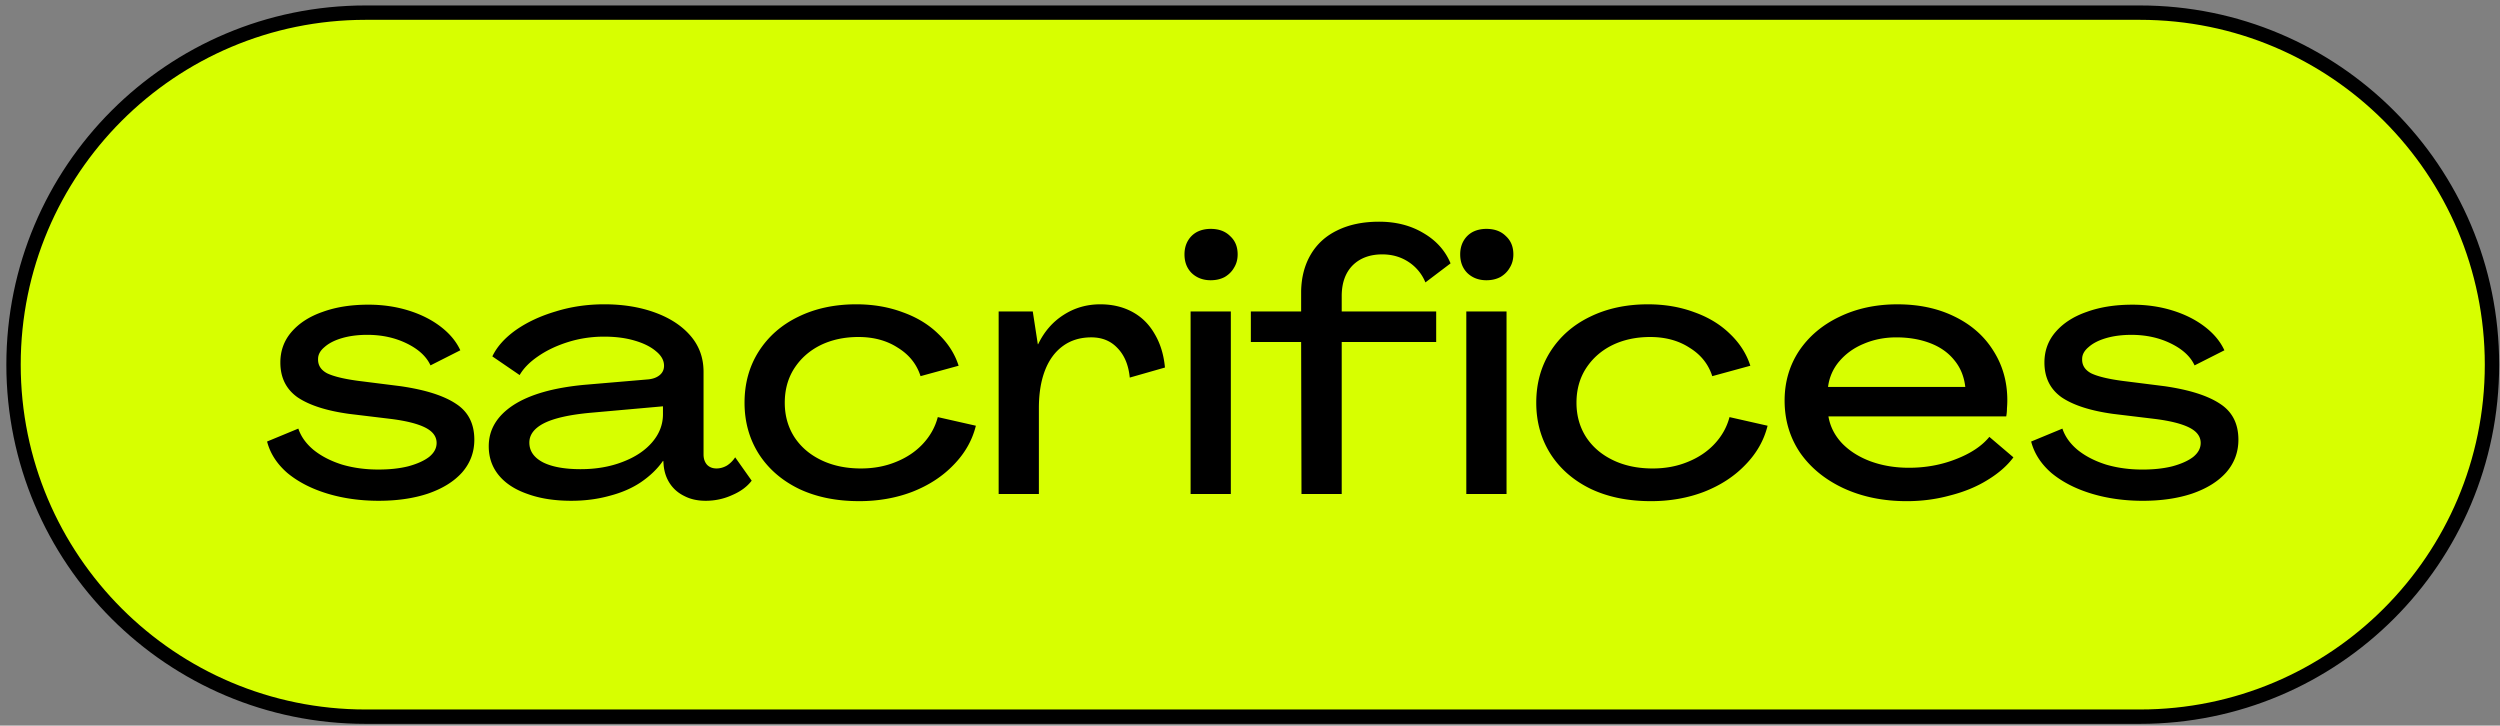 <svg xmlns="http://www.w3.org/2000/svg" width="348" height="101" fill="none"><rect width="100%" height="100%" fill="#808080" stroke="none"/><path fill="#D7FF00" d="M50.884 1.76h247c27.062 0 49 21.939 49 49 0 27.063-21.938 49-49 49h-247c-27.062 0-49-21.937-49-49 0-27.061 21.938-49 49-49"/><path stroke="#000" stroke-width="2" d="M50.884 1.76h247c27.062 0 49 21.939 49 49 0 27.063-21.938 49-49 49h-247c-27.062 0-49-21.937-49-49 0-27.061 21.938-49 49-49Z"/><path fill="#000" d="M52.727 69.71q-3.85 0-7.15-1-3.3-.999-5.55-2.85-2.2-1.9-2.85-4.4l4.35-1.8q.55 1.65 2.1 2.95 1.6 1.3 3.95 2.05 2.35.7 5.1.7 2.35 0 4.15-.45 1.85-.5 2.9-1.3 1.05-.849 1.05-1.95 0-1.35-1.6-2.15-1.599-.8-4.8-1.2l-5.8-.7q-4.7-.65-7.15-2.3-2.4-1.7-2.4-4.85 0-2.45 1.55-4.25 1.6-1.85 4.35-2.8 2.75-1 6.35-1 2.95 0 5.55.8 2.6.801 4.5 2.25 1.9 1.45 2.75 3.3l-4.15 2.1q-.849-1.85-3.3-3.05t-5.5-1.2q-1.95 0-3.5.45t-2.45 1.25q-.9.75-.9 1.65-.05 1.3 1.25 2 1.35.651 4.3 1.05l5.95.75q5.15.75 7.7 2.45 2.55 1.65 2.55 5 0 2.6-1.7 4.55-1.7 1.9-4.75 2.95-3 1-6.85 1m26.807 0q-3.5 0-6.1-.95-2.6-.9-4-2.6t-1.4-4.05q0-3.45 3.4-5.7 3.45-2.25 10-2.85l8.8-.75q1-.099 1.6-.6.6-.5.6-1.3 0-1.1-1.1-2-1.1-.95-3-1.5-1.85-.55-4.25-.55-2.6 0-5 .75t-4.2 2q-1.749 1.2-2.55 2.6l-3.8-2.6q.95-2 3.25-3.65 2.35-1.65 5.55-2.6 3.2-1 6.8-1 3.9 0 7.05 1.15t4.95 3.25 1.8 5v11.5q0 .9.5 1.45.5.5 1.3.5.75 0 1.45-.4.7-.45 1.15-1.15l2.3 3.25q-.95 1.25-2.7 2-1.75.8-3.7.8-1.7 0-2.95-.65-1.25-.6-2-1.7t-.9-2.55l-.05-.65h-.05q-1.15 1.65-3.05 2.95-1.85 1.25-4.35 1.9-2.5.7-5.35.7m1.3-4.4q3.2 0 5.8-1 2.65-1 4.15-2.75t1.5-3.9v-1.1l-10.1.9q-4.35.4-6.45 1.45-2.05 1.05-2.05 2.7 0 1.75 1.9 2.75 1.9.95 5.25.95m38.756 4.45q-4.75 0-8.35-1.7-3.6-1.75-5.6-4.85-2-3.15-2-7.15t1.95-7.1q2-3.15 5.5-4.85 3.55-1.75 8.1-1.75 3.501 0 6.45 1.1 2.95 1.05 4.95 3 2.05 1.95 2.85 4.45l-5.3 1.45q-.8-2.5-3.15-3.95-2.3-1.5-5.5-1.5-2.95 0-5.3 1.15-2.3 1.15-3.65 3.25-1.3 2.05-1.3 4.75t1.35 4.8q1.35 2.05 3.75 3.2t5.5 1.15q2.65 0 4.85-.9 2.25-.9 3.75-2.5 1.551-1.65 2.1-3.75l5.3 1.2q-.75 3.05-3.1 5.45-2.3 2.4-5.75 3.75-3.4 1.3-7.4 1.3m33.571-27.4q2.5 0 4.45 1.05t3.1 3.05q1.2 2 1.45 4.7l-4.9 1.4q-.25-2.6-1.7-4.1-1.4-1.5-3.65-1.5-2.3 0-3.95 1.2t-2.5 3.4-.85 5.25v11.95h-5.6v-25.4h4.75l.7 4.55h.05q1.25-2.6 3.5-4.05 2.3-1.5 5.15-1.5m12.569 1h5.6v25.4h-5.6zm2.8-4.35q-1.6 0-2.65-1-1-1-1-2.6 0-1.05.45-1.85t1.25-1.25q.85-.45 1.95-.45 1.701 0 2.7 1 1.05.951 1.05 2.55 0 1.05-.5 1.85-.45.8-1.3 1.3-.849.45-1.95.45m12.587 8.6h-7v-4.25h7v-2.8q.05-2.95 1.35-5.15t3.7-3.35q2.45-1.2 5.8-1.2 3.55 0 6.2 1.6 2.649 1.551 3.75 4.2l-3.5 2.65a6.17 6.17 0 0 0-2.35-2.85q-1.6-1.05-3.65-1.05-2.6 0-4.15 1.55-1.5 1.55-1.5 4.25v2.15h13.15v4.25h-13.15v21.15h-5.6zm22.992-4.25h5.6v25.4h-5.6zm2.8-4.35q-1.6 0-2.65-1-1-1-1-2.6 0-1.05.45-1.85t1.25-1.25q.85-.45 1.95-.45 1.701 0 2.7 1 1.05.951 1.05 2.55 0 1.05-.5 1.85-.45.8-1.3 1.3-.849.45-1.95.45m22.887 30.75q-4.75 0-8.35-1.7-3.6-1.75-5.6-4.85-2-3.15-2-7.15t1.95-7.1q2-3.15 5.5-4.85 3.549-1.75 8.1-1.75 3.5 0 6.45 1.1 2.949 1.05 4.95 3 2.049 1.95 2.85 4.45l-5.3 1.45q-.801-2.5-3.15-3.95-2.3-1.5-5.5-1.5-2.95 0-5.3 1.15-2.3 1.15-3.65 3.25-1.3 2.05-1.3 4.75t1.35 4.8q1.35 2.05 3.75 3.2t5.5 1.15q2.65 0 4.85-.9 2.25-.9 3.75-2.5 1.55-1.65 2.1-3.75l5.3 1.2q-.75 3.05-3.1 5.45-2.3 2.4-5.75 3.75-3.4 1.3-7.4 1.3m35.62 0q-4.9 0-8.8-1.8-3.85-1.8-6.05-4.95-2.15-3.2-2.15-7.25 0-3.849 2-6.9 2.05-3.05 5.6-4.75 3.6-1.75 8.1-1.75t7.95 1.7q3.5 1.7 5.4 4.75 1.95 3.051 1.95 6.9 0 .55-.05 1.15 0 .55-.1 1.1h-24.75q.35 2.1 1.9 3.75 1.55 1.6 3.95 2.5 2.45.9 5.35.9 3.5 0 6.55-1.2 3.1-1.2 4.65-3.1l3.35 2.85q-1.3 1.75-3.6 3.15-2.25 1.4-5.2 2.15-2.9.8-6.05.8m8.15-15.9q-.25-2.199-1.55-3.75-1.25-1.55-3.35-2.35t-4.7-.8q-2.45 0-4.55.9-2.05.85-3.4 2.45a6.7 6.7 0 0 0-1.55 3.55zm24.718 15.85q-3.85 0-7.15-1-3.3-.999-5.55-2.85-2.2-1.9-2.85-4.4l4.35-1.8q.55 1.65 2.1 2.95 1.6 1.3 3.95 2.05 2.35.7 5.1.7 2.35 0 4.15-.45 1.85-.5 2.9-1.3 1.05-.849 1.05-1.95 0-1.35-1.6-2.15t-4.8-1.2l-5.8-.7q-4.7-.65-7.15-2.3-2.4-1.7-2.4-4.85 0-2.45 1.55-4.25 1.6-1.85 4.35-2.8 2.75-1 6.35-1 2.95 0 5.55.8 2.6.801 4.5 2.25 1.9 1.45 2.75 3.3l-4.15 2.1q-.85-1.85-3.3-3.05t-5.5-1.2q-1.95 0-3.5.45t-2.45 1.25q-.9.75-.9 1.65-.05 1.3 1.25 2 1.35.651 4.3 1.05l5.95.75q5.15.75 7.7 2.45 2.55 1.65 2.55 5 0 2.6-1.7 4.55-1.7 1.9-4.75 2.95-3 1-6.85 1"/></svg>